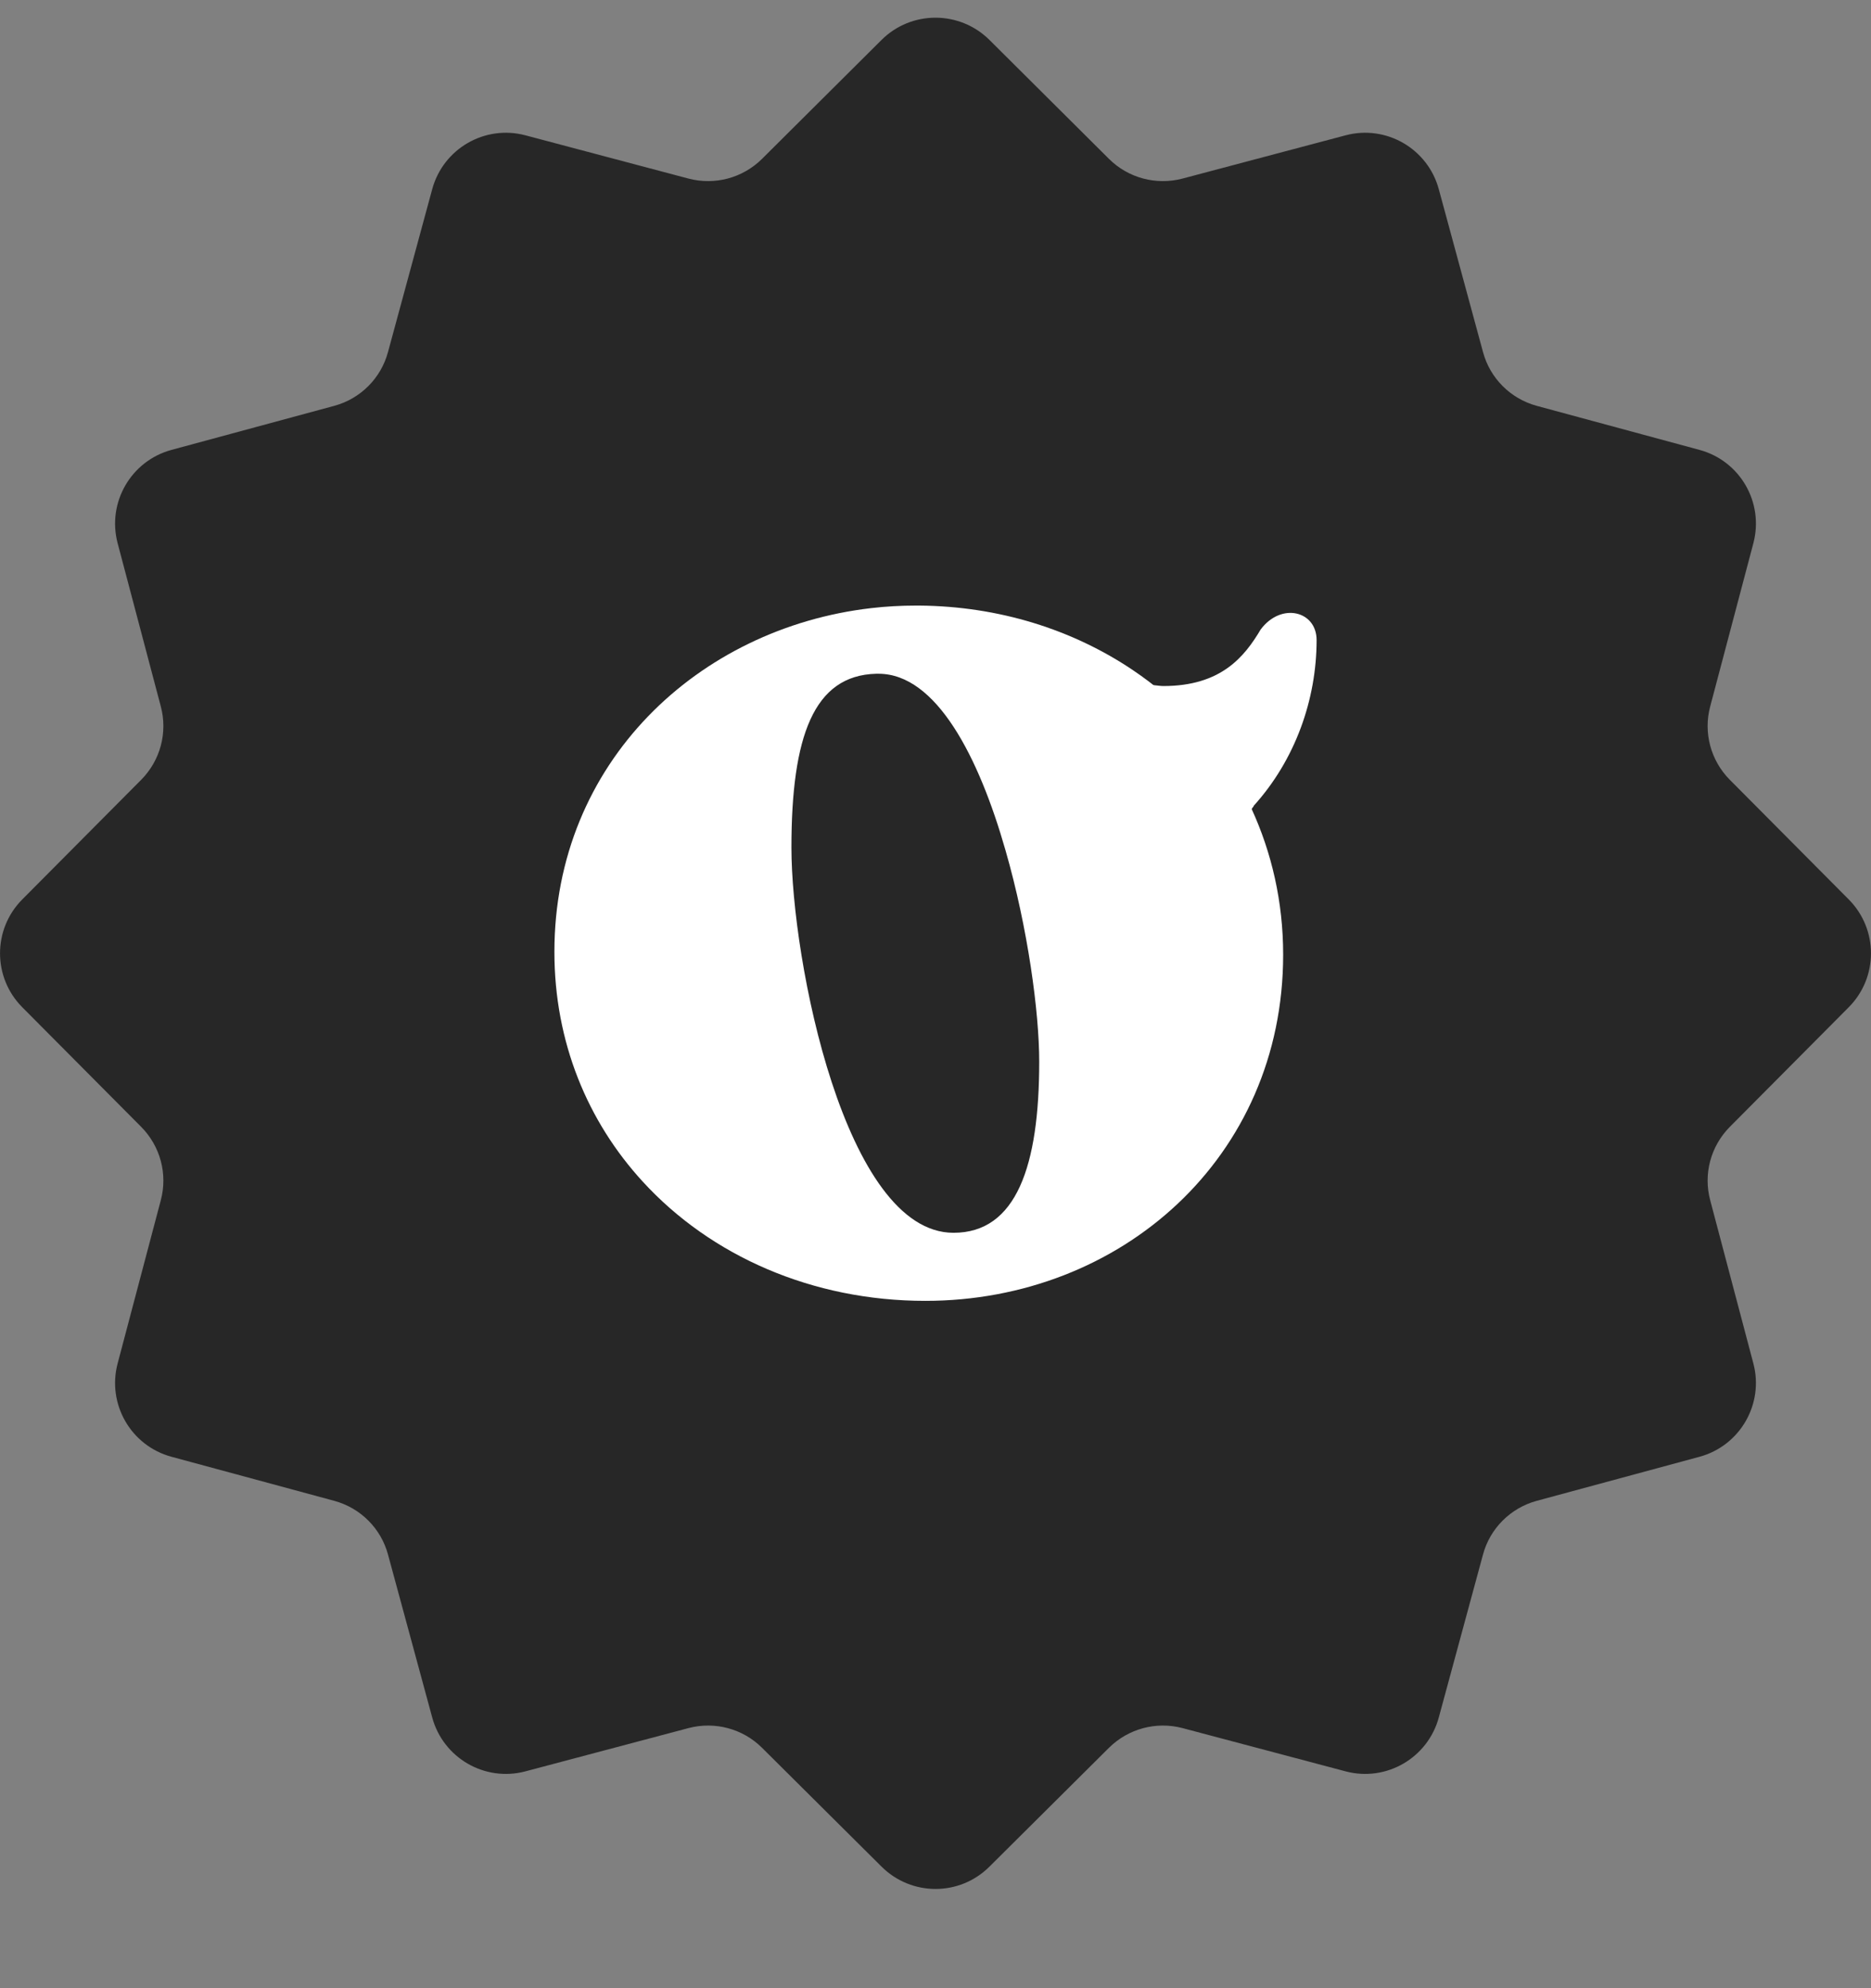 <svg width="16" height="17" viewBox="0 0 16 17" fill="none" xmlns="http://www.w3.org/2000/svg">
<rect x="0" y="0" width="16" height="17" fill="#808080" stroke="none"/>
<path d="M8.461 0.341L9.484 1.359C9.648 1.522 9.887 1.586 10.112 1.527L11.507 1.157C11.854 1.065 12.21 1.271 12.304 1.618L12.682 3.01C12.742 3.234 12.917 3.409 13.141 3.47L14.534 3.847C14.881 3.941 15.086 4.297 14.994 4.645L14.625 6.04C14.565 6.264 14.629 6.503 14.793 6.668L15.81 7.691C16.063 7.946 16.063 8.357 15.81 8.612L14.793 9.635C14.629 9.8 14.565 10.039 14.625 10.263L14.994 11.658C15.086 12.005 14.88 12.362 14.534 12.456L13.141 12.833C12.917 12.894 12.742 13.069 12.682 13.292L12.304 14.685C12.21 15.032 11.854 15.238 11.507 15.146L10.112 14.776C9.887 14.717 9.649 14.781 9.484 14.944L8.461 15.961C8.206 16.215 7.795 16.215 7.539 15.961L6.516 14.944C6.352 14.781 6.113 14.717 5.888 14.776L4.493 15.146C4.146 15.238 3.79 15.032 3.696 14.685L3.318 13.292C3.258 13.069 3.083 12.894 2.859 12.833L1.466 12.456C1.119 12.362 0.914 12.005 1.006 11.658L1.375 10.263C1.435 10.039 1.371 9.8 1.207 9.635L0.19 8.612C-0.063 8.357 -0.063 7.946 0.19 7.691L1.207 6.668C1.371 6.503 1.435 6.264 1.375 6.04L1.006 4.645C0.914 4.297 1.12 3.941 1.466 3.847L2.859 3.47C3.083 3.409 3.258 3.234 3.318 3.01L3.696 1.618C3.79 1.271 4.146 1.065 4.493 1.157L5.888 1.527C6.113 1.586 6.351 1.522 6.516 1.359L7.539 0.341C7.794 0.088 8.205 0.088 8.461 0.341Z" fill="#272727"/>
<path d="M11.259 5.473C11.259 5.224 10.957 5.147 10.781 5.382C10.641 5.618 10.44 5.866 9.948 5.866C9.93 5.866 9.889 5.861 9.872 5.859C9.542 5.831 9.089 5.816 8.773 5.777C9.041 6.345 9.392 7.218 9.373 7.851C9.775 7.655 10.185 7.453 10.501 7.129C10.564 7.064 10.666 6.968 10.72 6.895L10.722 6.889C11.076 6.498 11.259 5.98 11.259 5.473Z" fill="white"/>
<path d="M10.703 6.916L10.708 6.911C10.52 6.498 10.239 6.146 9.895 5.868C9.887 5.867 9.88 5.866 9.872 5.865C9.857 5.853 9.842 5.84 9.825 5.828C9.825 5.828 9.824 5.828 9.824 5.827C9.779 5.793 9.734 5.761 9.688 5.73C9.173 5.383 8.542 5.184 7.864 5.178H7.833C7.704 5.178 7.576 5.185 7.448 5.2C5.974 5.371 4.741 6.517 4.741 8.139C4.741 8.911 5.025 9.59 5.497 10.104C6.079 10.739 6.946 11.123 7.913 11.123C9.585 11.123 10.973 9.898 10.973 8.163C10.973 7.708 10.874 7.289 10.703 6.916ZM8.154 10.541C7.226 10.541 6.768 8.21 6.768 7.247C6.768 6.297 6.958 5.775 7.492 5.761H7.513C8.007 5.761 8.371 6.473 8.599 7.272C8.79 7.935 8.887 8.657 8.887 9.078C8.887 9.969 8.692 10.541 8.154 10.541Z" fill="white"/>
</svg>
